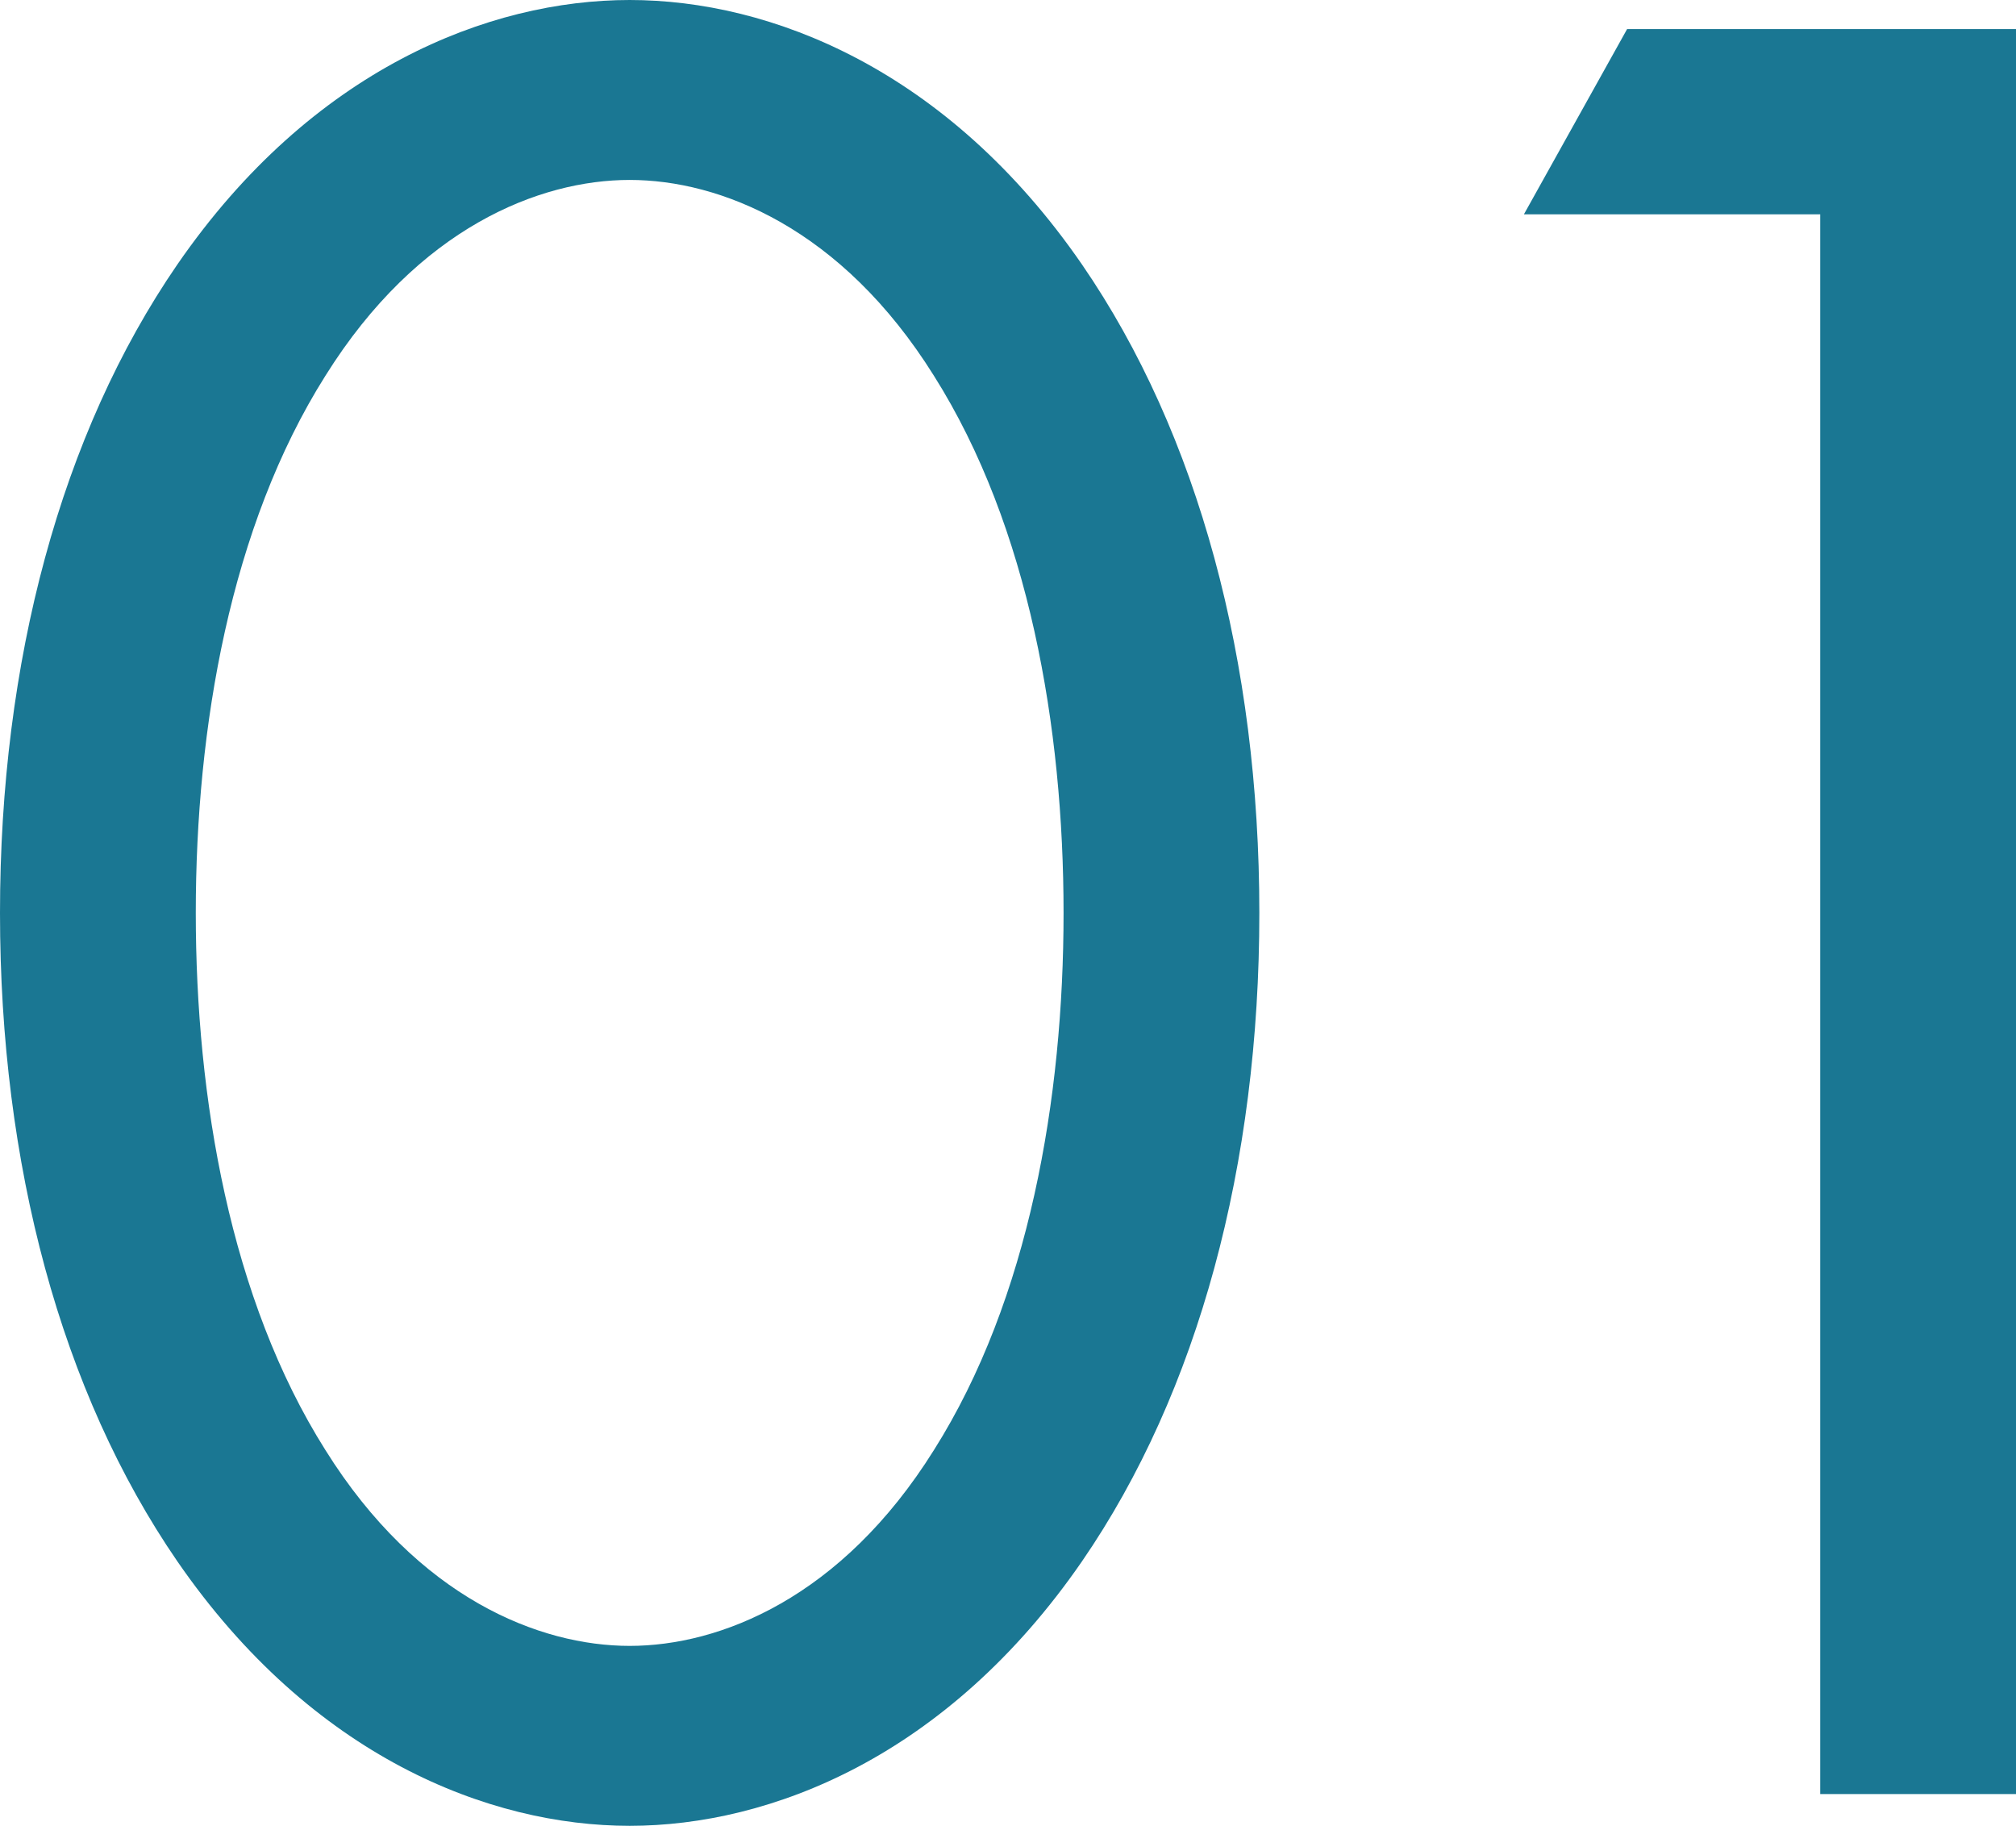 <svg xmlns="http://www.w3.org/2000/svg" width="91.44" height="82.8" viewBox="0 0 91.44 82.8">
  <path id="ico-num01" d="M39.92,119.44c6.36,0,14.4-3.12,20.52-12,5.28-7.68,8.04-18,8.04-29.4s-2.76-21.72-8.04-29.4c-6.12-8.88-14.16-12-20.52-12s-14.4,3.12-20.52,12c-5.28,7.68-8.04,18-8.04,29.4s2.76,21.72,8.04,29.4C25.52,116.32,33.56,119.44,39.92,119.44Zm0-74.64c4.08,0,9.6,2.16,13.8,8.88,4.32,6.84,5.88,15.96,5.88,24.36s-1.56,17.52-5.88,24.36c-4.2,6.72-9.72,8.88-13.8,8.88s-9.6-2.16-13.8-8.88c-4.32-6.84-5.88-15.96-5.88-24.36s1.56-17.52,5.88-24.36C30.32,46.96,35.84,44.8,39.92,44.8Zm54,73.2h8.88V37.96H85.16l-4.68,8.4H93.92Z" transform="translate(-11.36 -36.64)" fill="#1a7793"/>
</svg>
